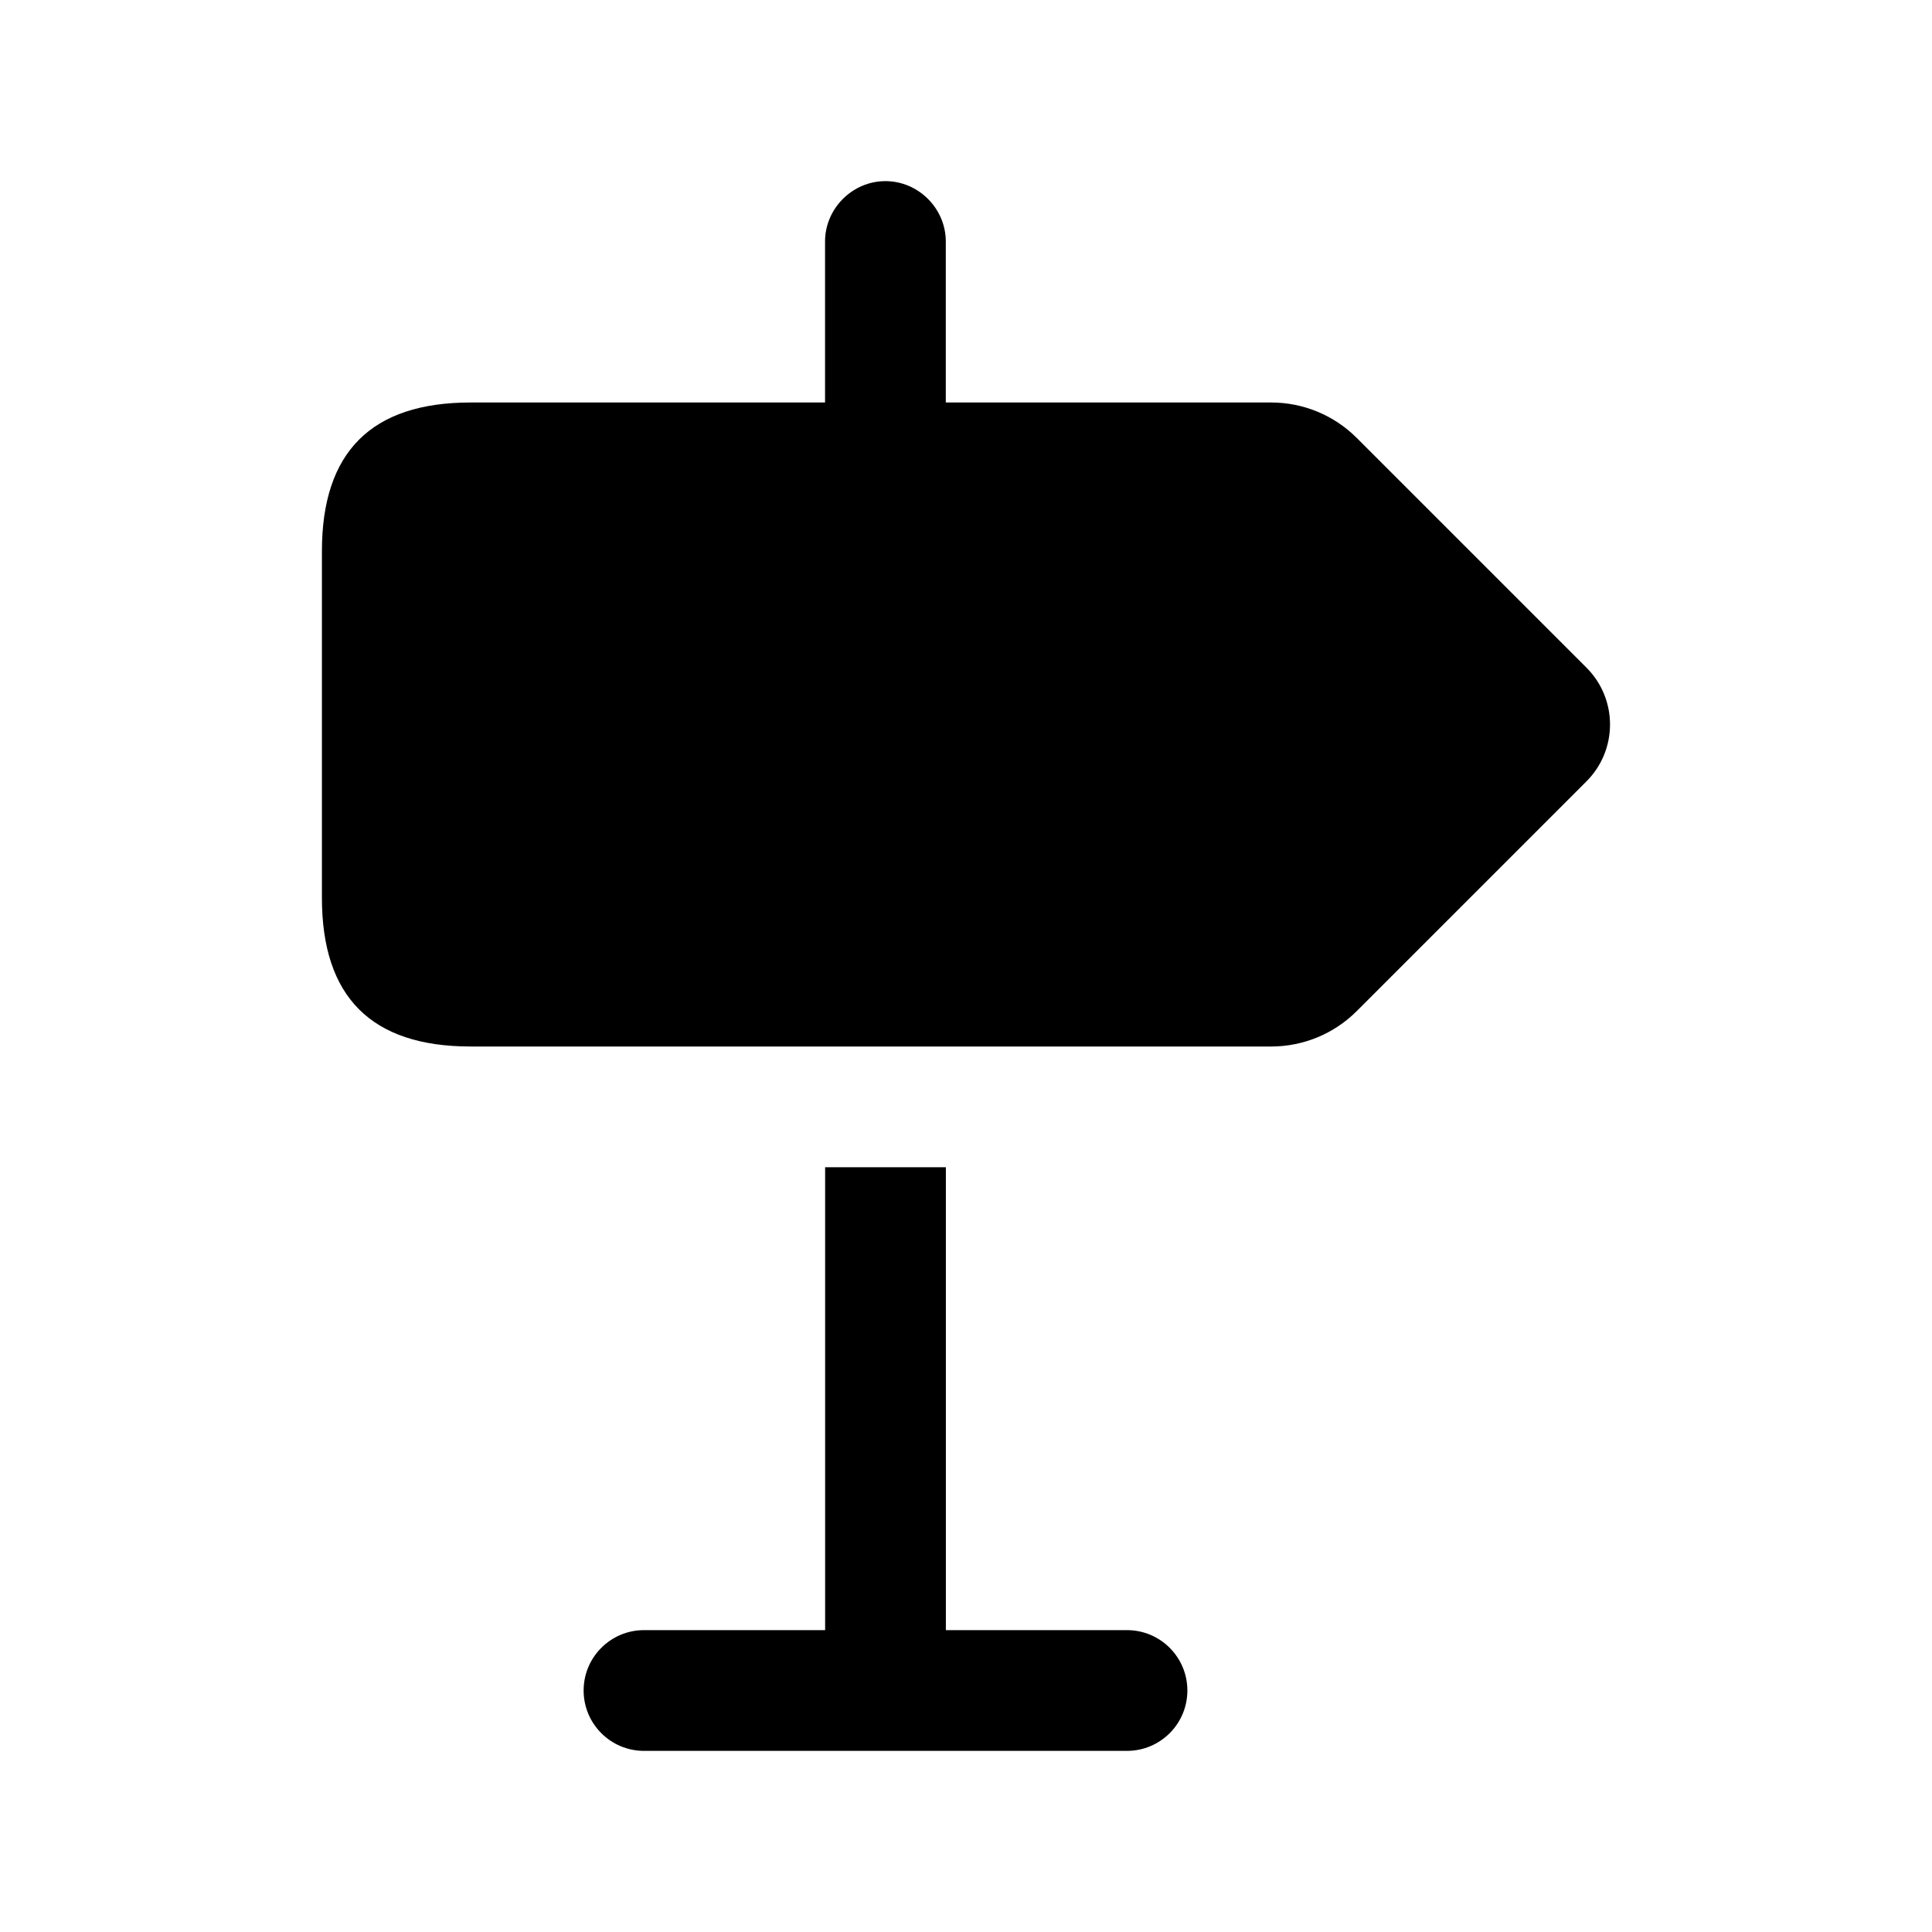 <svg width="24" height="24" viewBox="0 0 24 24" fill="none" xmlns="http://www.w3.org/2000/svg">
<path d="M19.707 9.707L16.853 12.561C16.572 12.842 16.19 13 15.792 13H5.845C4.614 13 3.999 12.385 3.999 11.154V6.846C3.999 5.615 4.614 5 5.845 5H10.249V3C10.249 2.59 10.589 2.25 10.999 2.25C11.409 2.25 11.749 2.59 11.749 3V5H15.792C16.19 5 16.571 5.158 16.853 5.439L19.707 8.293C20.098 8.683 20.098 9.317 19.707 9.707ZM14 20.25H11.75V14.5H10.25V20.25H8C7.586 20.25 7.25 20.586 7.25 21C7.25 21.414 7.586 21.75 8 21.75H14C14.414 21.75 14.75 21.414 14.75 21C14.75 20.586 14.414 20.25 14 20.25Z" fill="black"/>
</svg>
